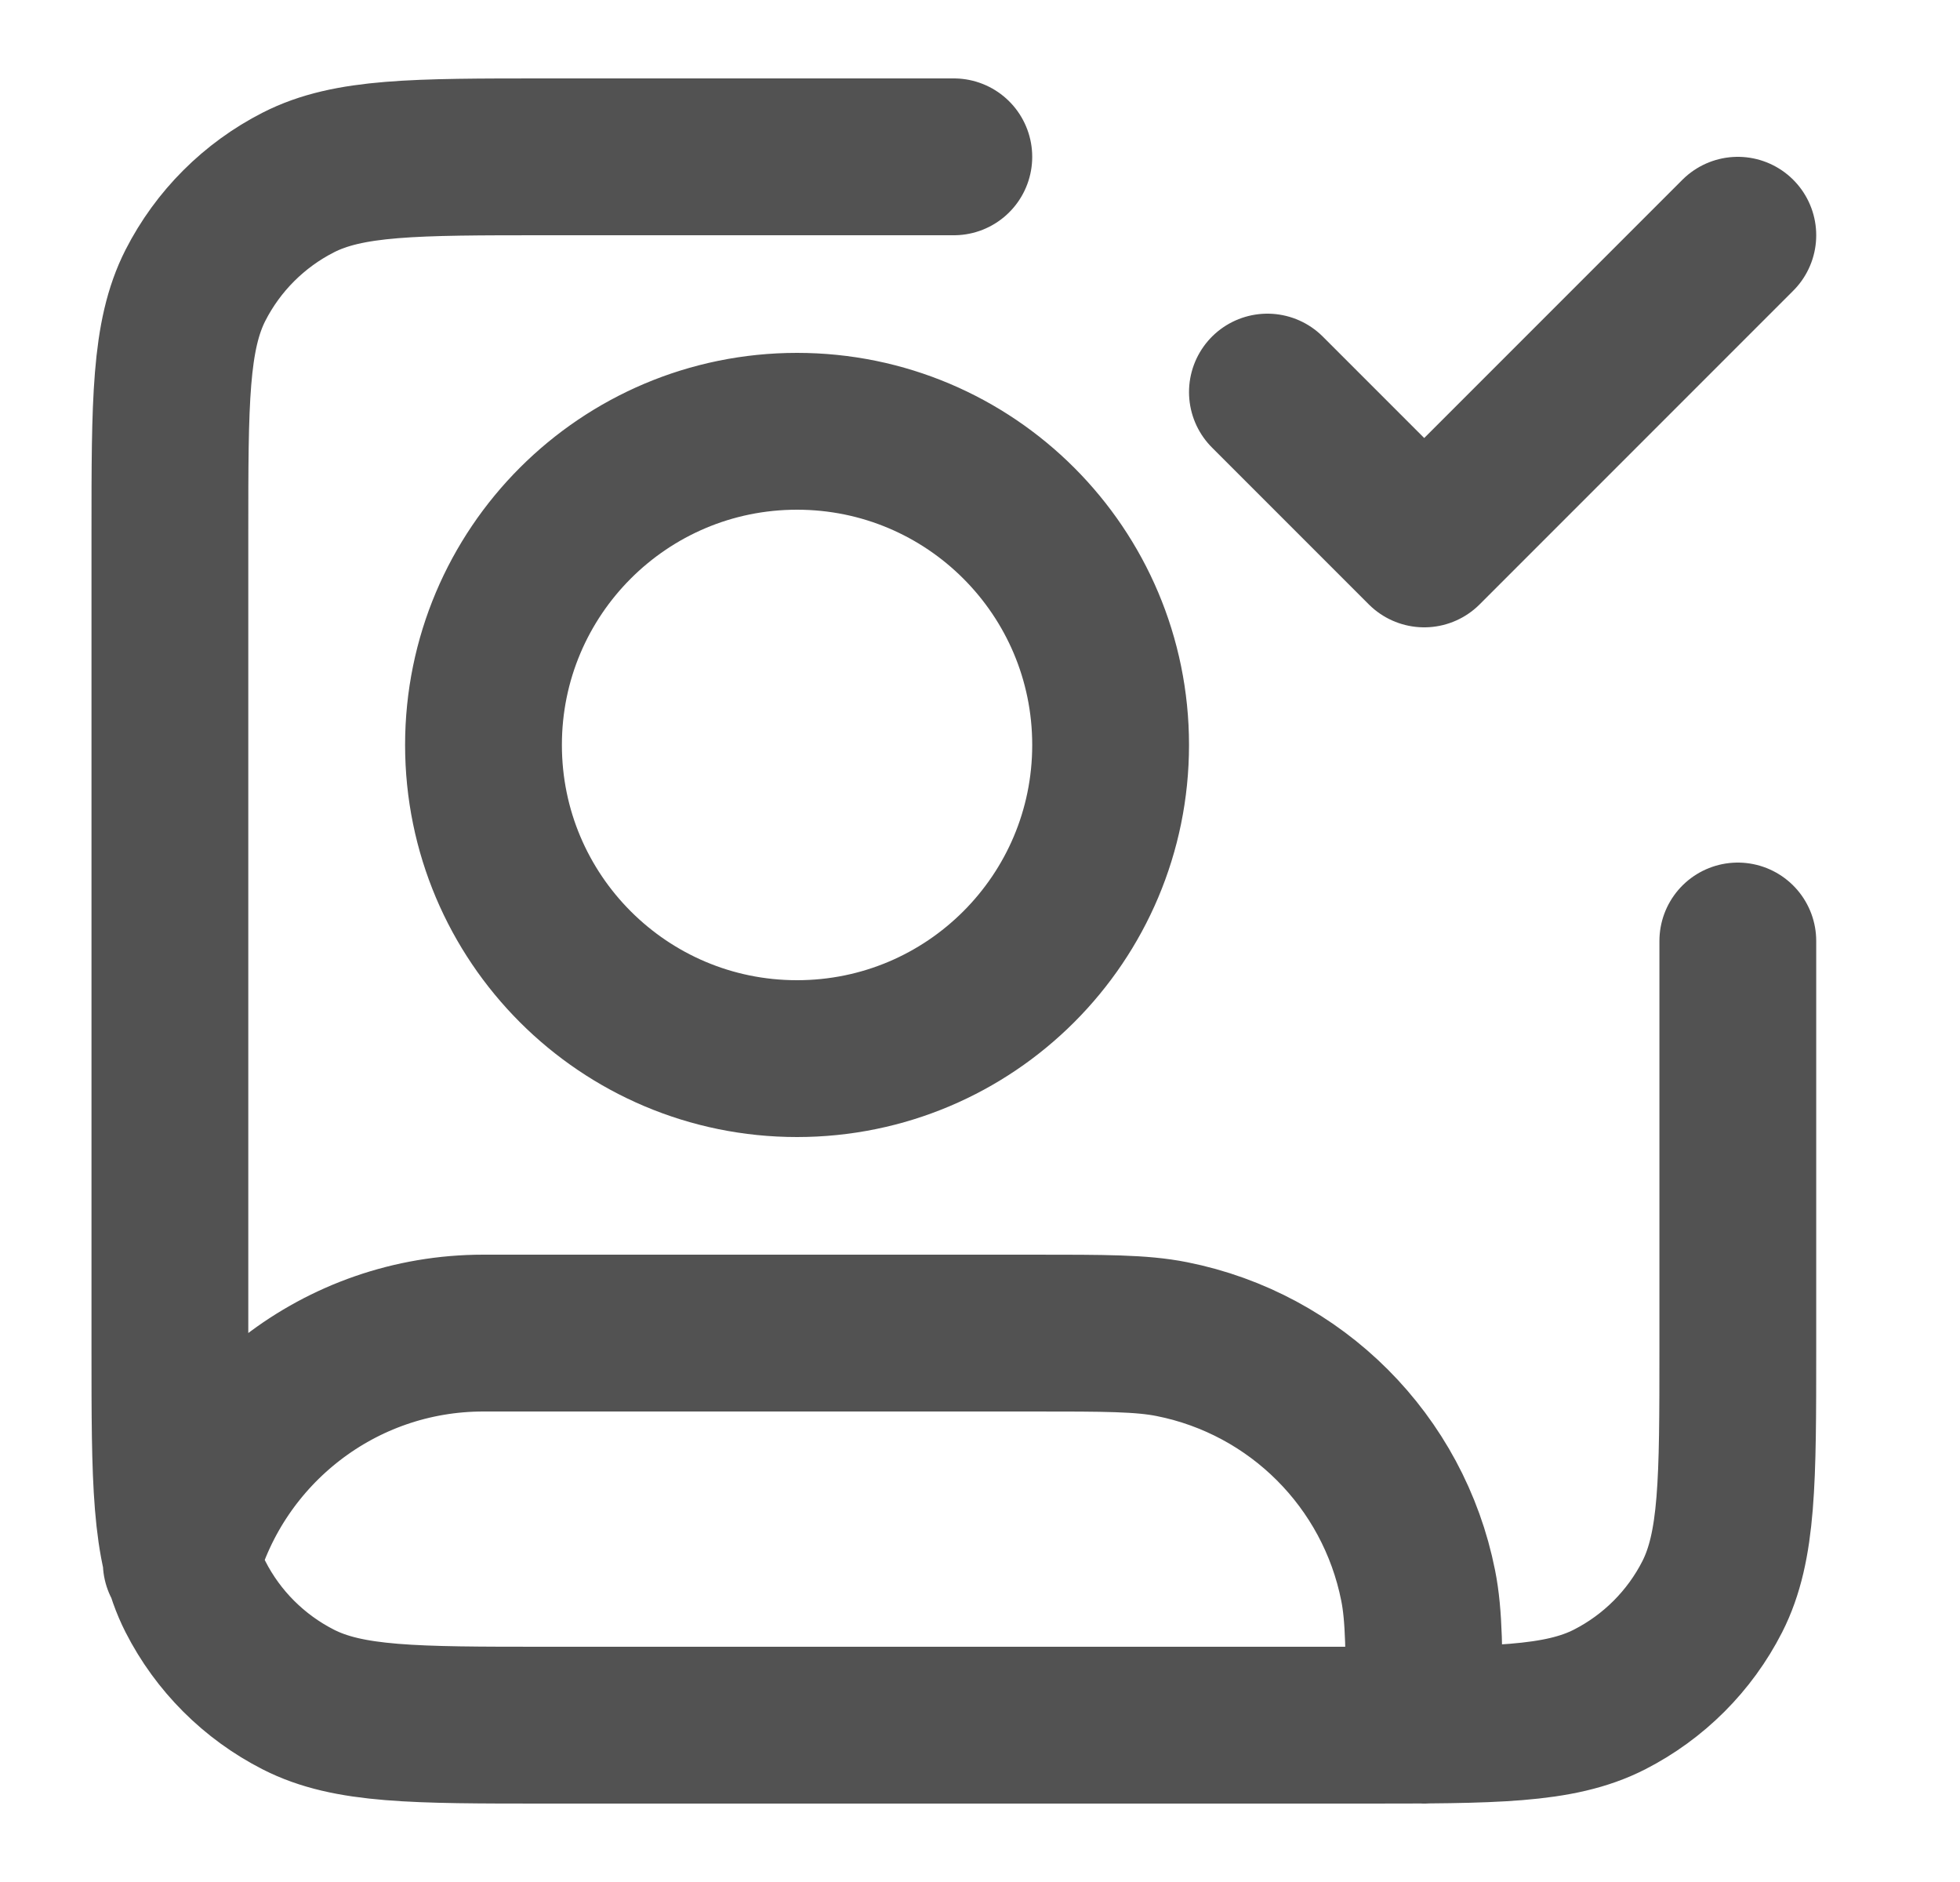<svg width="25" height="24" viewBox="0 0 25 24" fill="none" xmlns="http://www.w3.org/2000/svg">
<path d="M16.166 5L18.166 7L22.166 3M22.166 12V17.2C22.166 18.88 22.166 19.72 21.84 20.362C21.552 20.927 21.093 21.385 20.529 21.673C19.887 22 19.047 22 17.366 22H6.966C5.286 22 4.446 22 3.805 21.673C3.24 21.385 2.781 20.927 2.493 20.362C2.167 19.72 2.167 18.88 2.167 17.2V6.8C2.167 5.12 2.167 4.28 2.493 3.638C2.781 3.074 3.24 2.615 3.805 2.327C4.446 2 5.286 2 6.966 2H12.166M2.312 19.926C2.781 18.239 4.329 17 6.166 17H13.166C14.096 17 14.56 17 14.947 17.077C16.533 17.392 17.774 18.633 18.089 20.22C18.166 20.606 18.166 21.071 18.166 22M14.166 9.5C14.166 11.709 12.376 13.5 10.166 13.5C7.957 13.5 6.167 11.709 6.167 9.5C6.167 7.291 7.957 5.5 10.166 5.5C12.376 5.5 14.166 7.291 14.166 9.5Z" stroke="#525252" stroke-width="2" stroke-linecap="round" stroke-linejoin="round"/>
</svg>
